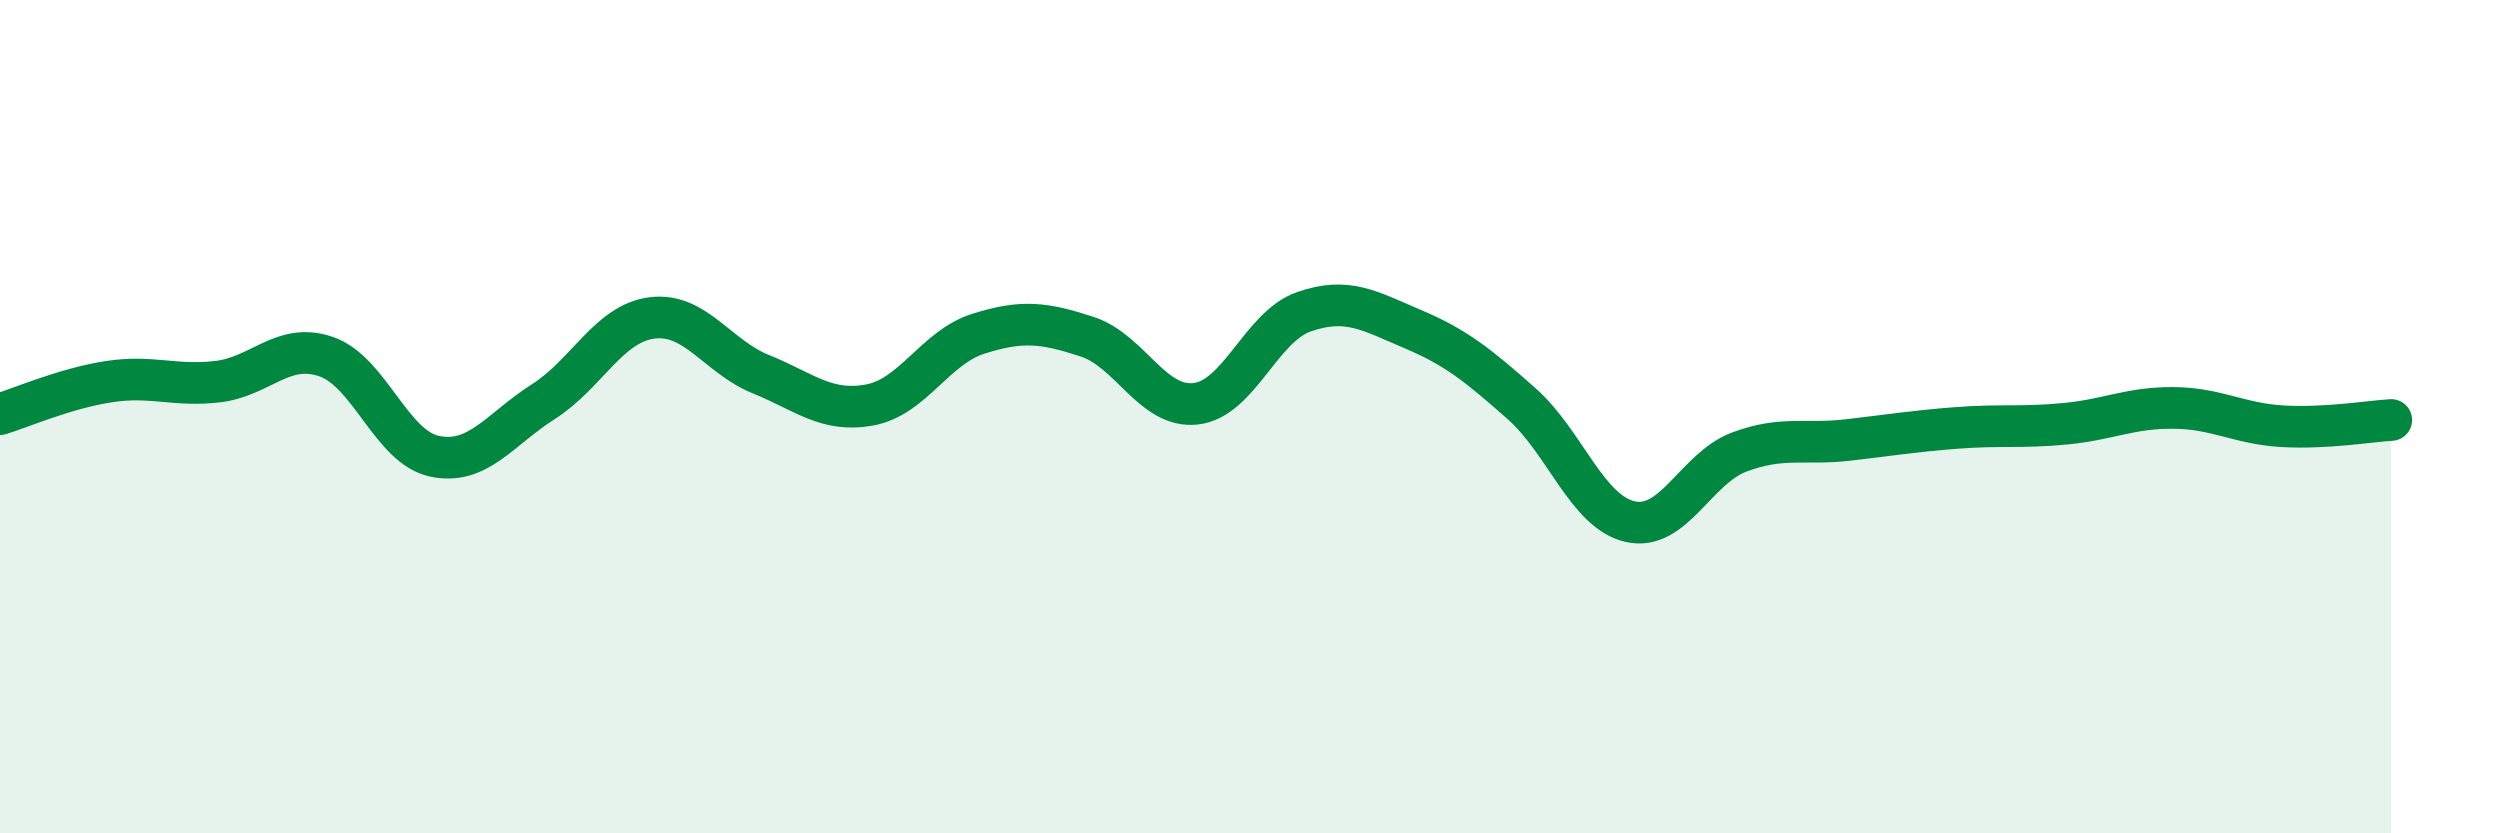 
    <svg width="60" height="20" viewBox="0 0 60 20" xmlns="http://www.w3.org/2000/svg">
      <path
        d="M 0,9.94 C 0.52,9.78 1.57,9.32 2.61,9.16 C 3.65,9 4.18,9.28 5.22,9.16 C 6.26,9.04 6.79,8.2 7.83,8.56 C 8.87,8.92 9.39,10.73 10.43,10.95 C 11.47,11.17 12,10.3 13.04,9.64 C 14.08,8.98 14.61,7.76 15.65,7.63 C 16.69,7.5 17.22,8.56 18.26,8.98 C 19.3,9.4 19.83,9.91 20.87,9.72 C 21.91,9.53 22.44,8.34 23.48,8.01 C 24.52,7.68 25.05,7.74 26.09,8.08 C 27.13,8.42 27.66,9.81 28.7,9.69 C 29.74,9.57 30.26,7.84 31.3,7.48 C 32.34,7.12 32.87,7.46 33.91,7.9 C 34.95,8.34 35.48,8.77 36.52,9.69 C 37.56,10.61 38.09,12.29 39.13,12.52 C 40.17,12.75 40.7,11.24 41.74,10.85 C 42.78,10.46 43.31,10.68 44.35,10.56 C 45.39,10.44 45.92,10.35 46.96,10.27 C 48,10.19 48.53,10.27 49.57,10.17 C 50.61,10.07 51.13,9.78 52.17,9.79 C 53.21,9.8 53.74,10.17 54.78,10.23 C 55.82,10.29 56.87,10.11 57.39,10.08L57.39 20L0 20Z"
        fill="#008740"
        opacity="0.1"
        stroke-linecap="round"
        stroke-linejoin="round"
      />
      <path
        d="M 0,9.94 C 0.52,9.78 1.57,9.32 2.61,9.16 C 3.65,9 4.18,9.28 5.22,9.16 C 6.26,9.04 6.79,8.2 7.83,8.56 C 8.87,8.92 9.39,10.73 10.43,10.95 C 11.47,11.17 12,10.3 13.04,9.64 C 14.08,8.98 14.61,7.76 15.65,7.63 C 16.69,7.5 17.22,8.56 18.26,8.98 C 19.3,9.4 19.83,9.91 20.87,9.72 C 21.91,9.53 22.44,8.34 23.48,8.01 C 24.52,7.68 25.05,7.74 26.09,8.08 C 27.13,8.42 27.66,9.81 28.7,9.69 C 29.74,9.57 30.26,7.84 31.3,7.48 C 32.34,7.12 32.87,7.46 33.91,7.9 C 34.95,8.34 35.48,8.77 36.52,9.69 C 37.56,10.61 38.09,12.29 39.13,12.52 C 40.17,12.75 40.7,11.24 41.74,10.85 C 42.78,10.46 43.31,10.68 44.35,10.56 C 45.39,10.44 45.92,10.35 46.96,10.27 C 48,10.19 48.53,10.27 49.57,10.17 C 50.61,10.07 51.13,9.78 52.17,9.79 C 53.21,9.8 53.74,10.17 54.78,10.23 C 55.82,10.29 56.87,10.11 57.39,10.08"
        stroke="#008740"
        stroke-width="1"
        fill="none"
        stroke-linecap="round"
        stroke-linejoin="round"
      />
    </svg>
  